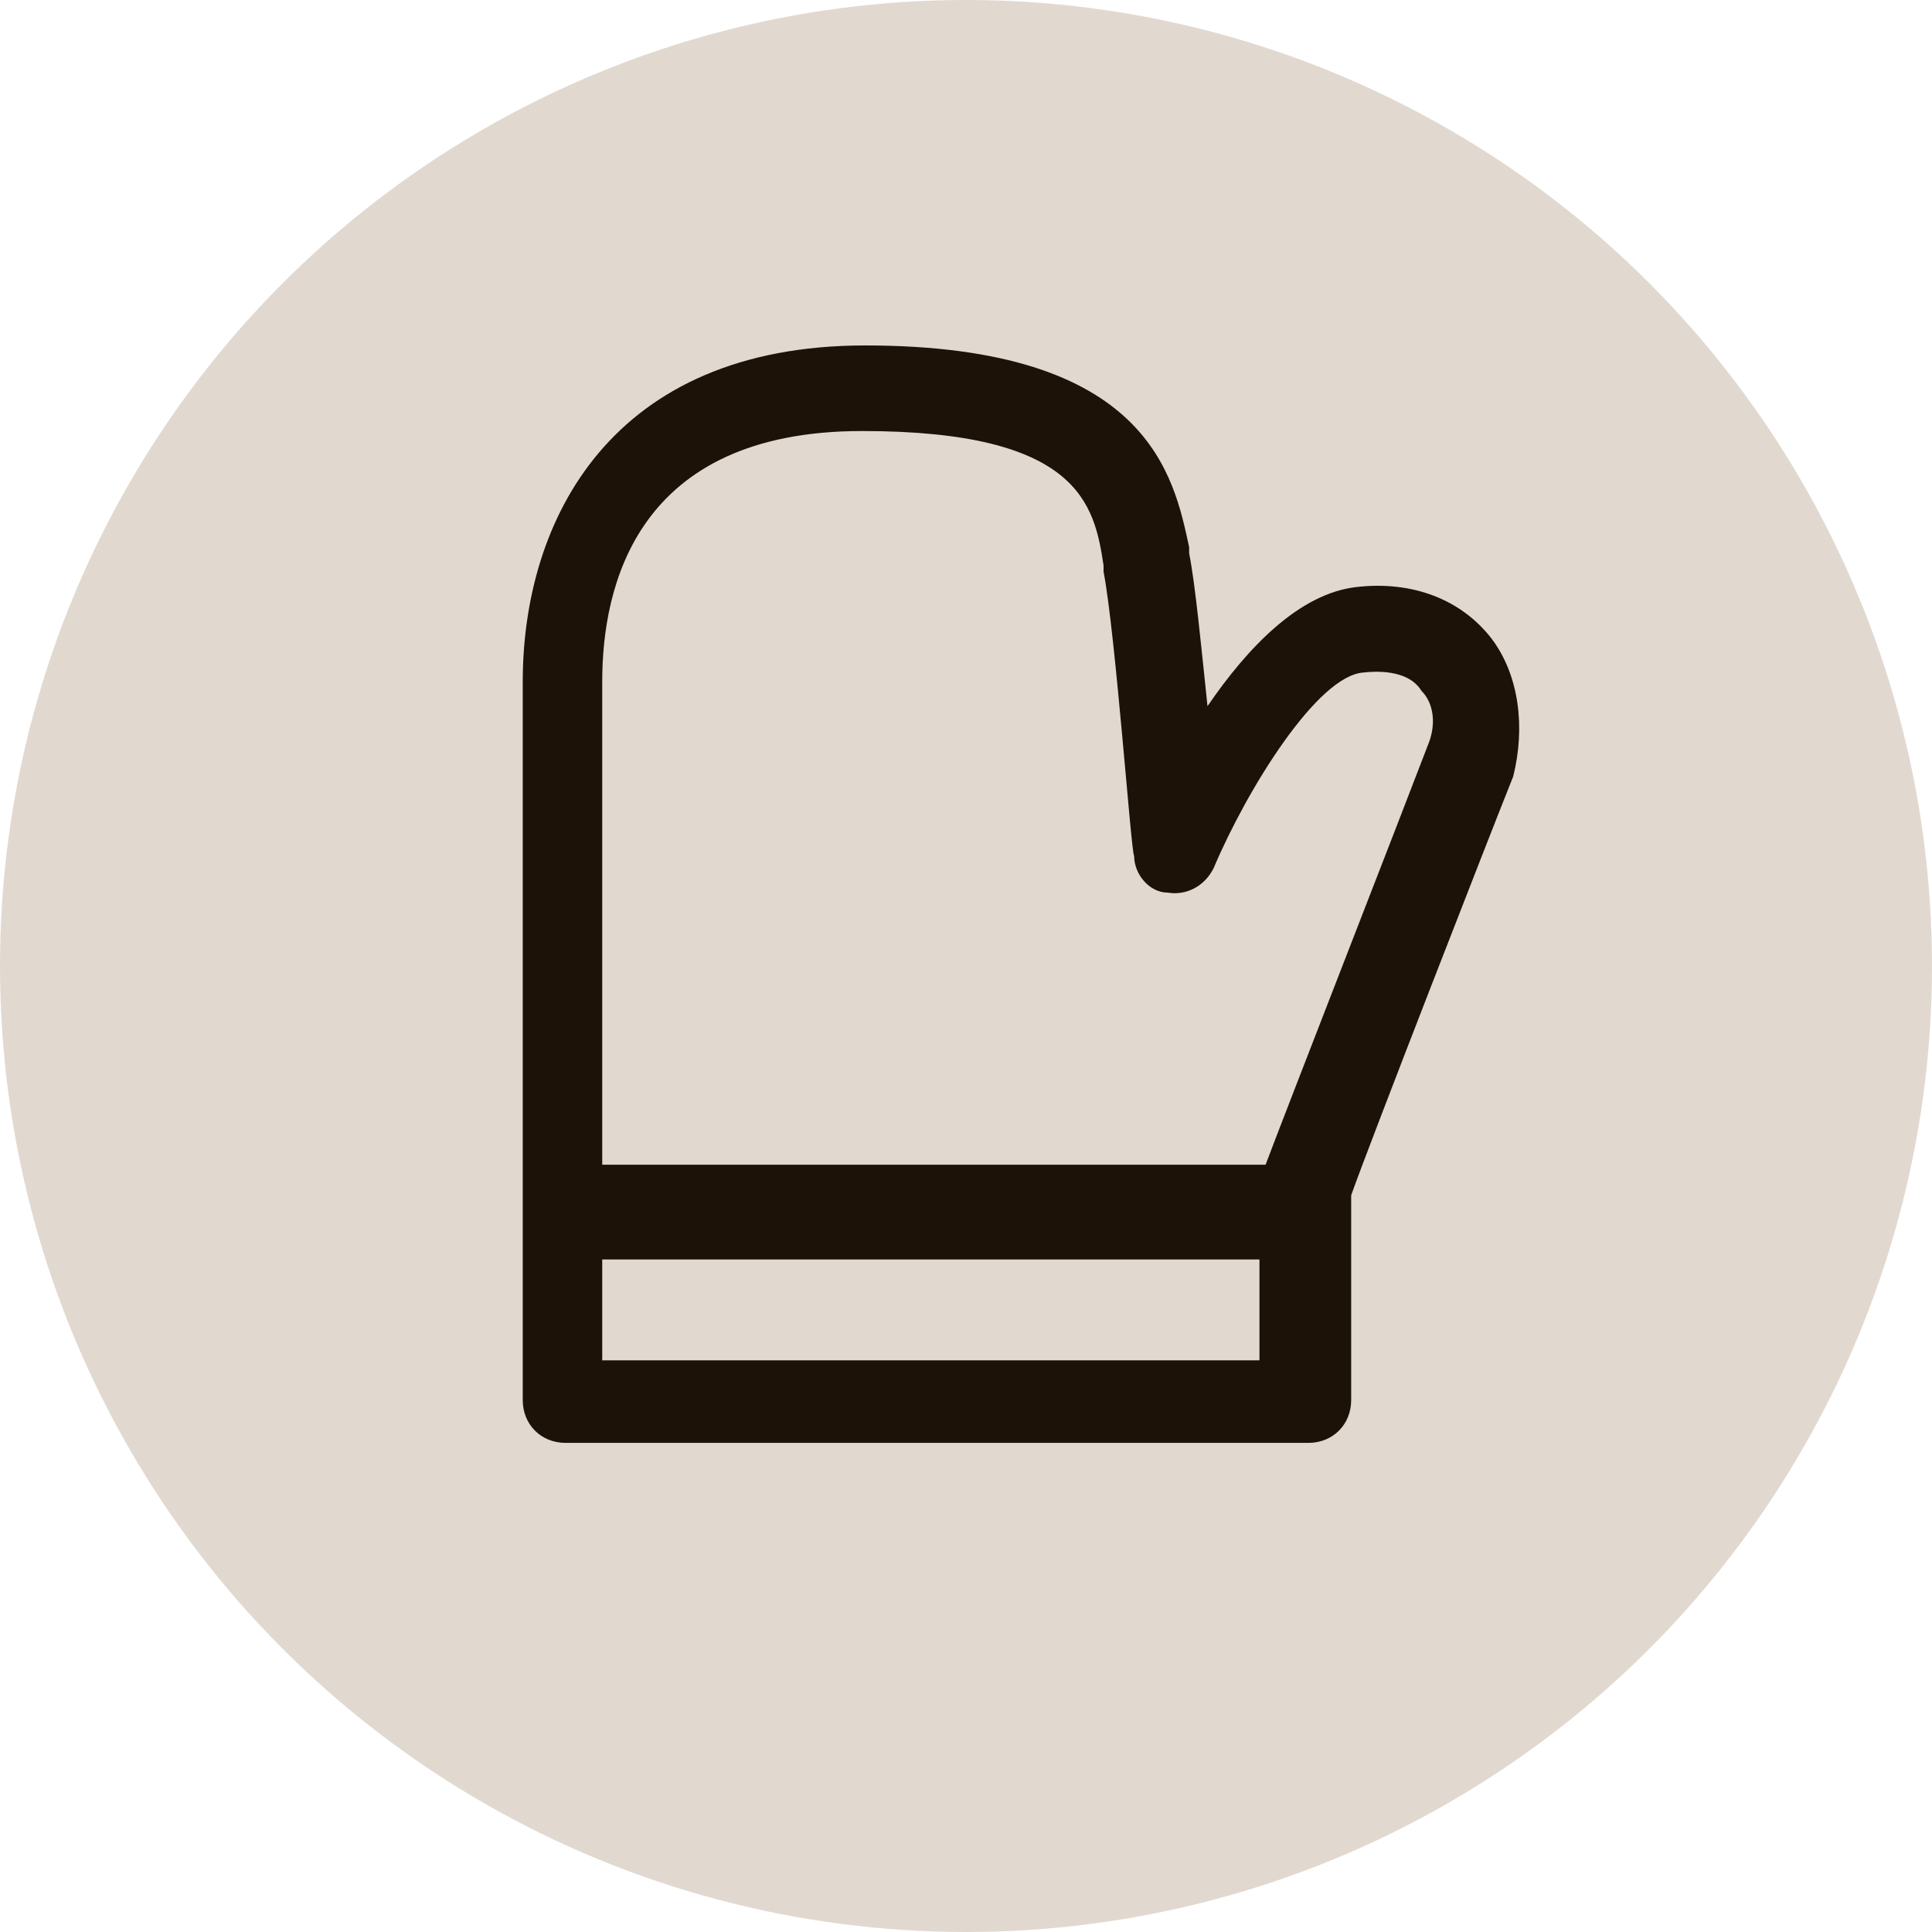 <?xml version="1.0" encoding="utf-8"?>
<!-- Generator: Adobe Illustrator 26.4.1, SVG Export Plug-In . SVG Version: 6.00 Build 0)  -->
<svg version="1.1" id="Layer_2_00000183236705664979323880000004185239941473718686_"
	 xmlns="http://www.w3.org/2000/svg" xmlns:xlink="http://www.w3.org/1999/xlink" x="0px" y="0px" viewBox="0 0 63.2 63.2"
	 style="enable-background:new 0 0 63.2 63.2;" xml:space="preserve">
<style type="text/css">
	.st0{fill:#E1D9D0;}
	.st1{fill:#1D1208;}
</style>
<g>
	<circle class="st0" cx="31.6" cy="31.6" r="31.6"/>
	<g>
		<path class="st1" d="M48.8,20.9c-1-1.3-2.6-1.9-4.4-1.7c-1.9,0.2-3.6,2-4.9,3.9c-0.2-1.9-0.4-4-0.6-5l0-0.2
			c-0.5-2.3-1.3-6.6-10.6-6.6c-8.3,0-11.2,5.7-11.2,11v23.5c0,0.8,0.6,1.4,1.4,1.4h24.3c0.8,0,1.4-0.6,1.4-1.4v-6.7
			c0.6-1.7,4.5-11.7,5.3-13.7C49.9,23.8,49.7,22.1,48.8,20.9z M41.3,44.5H19.7v-3.3h21.5V44.5z M46.7,24.4
			c-0.8,2.1-4.7,12.1-5.3,13.7H19.7V22.3c0-3.1,1.1-8.2,8.5-8.2c7.1,0,7.6,2.4,7.9,4.4l0,0.2c0.4,2.1,0.9,9.2,1,9.3
			c0,0.6,0.5,1.2,1.1,1.2c0.6,0.1,1.2-0.2,1.5-0.8c1.1-2.6,3.4-6.3,4.9-6.4c0.9-0.1,1.6,0.1,1.9,0.6C46.9,23,47,23.7,46.7,24.4z"/>
	</g>
</g>
</svg>
